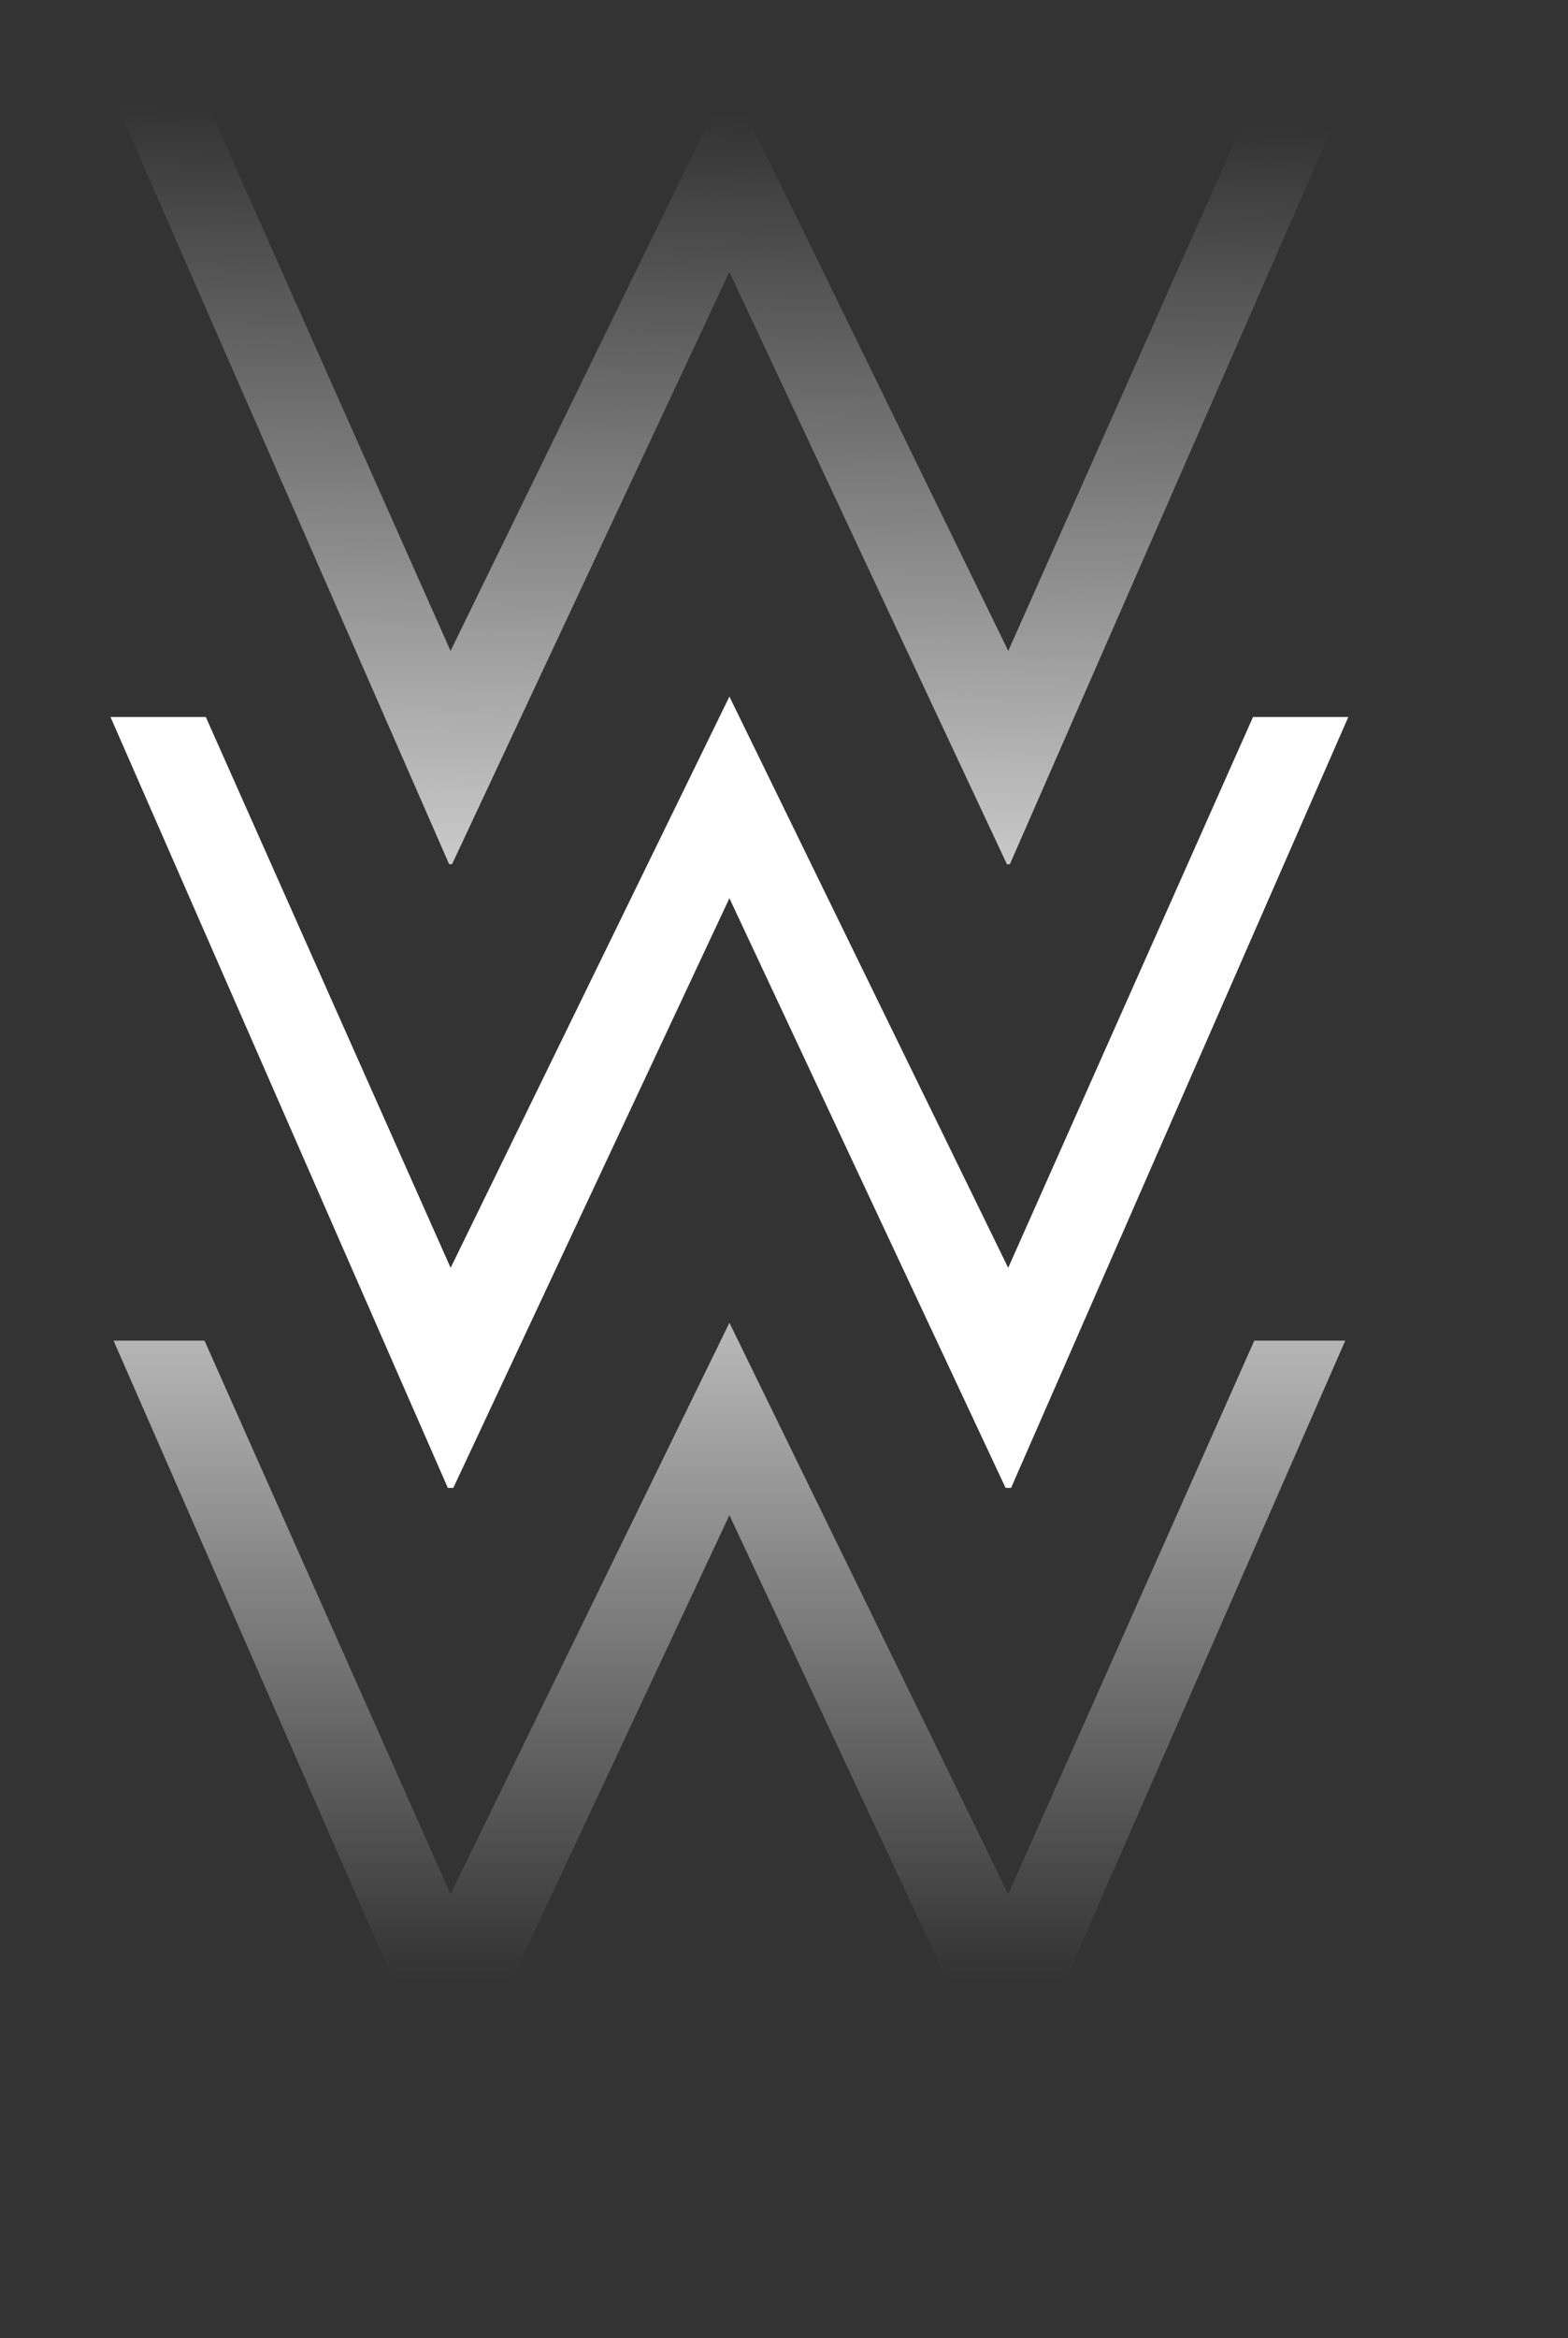 <?xml version="1.0" encoding="UTF-8"?> <svg xmlns="http://www.w3.org/2000/svg" xmlns:xlink="http://www.w3.org/1999/xlink" id="_Слой_1" data-name="Слой 1" viewBox="0 0 197.19 293.92"><rect x="0" y="0" width="197.19" height="293.92" fill="#333333" stroke="none"/> <defs> <style> .cls-1 { fill: #fff; stroke: #fff; stroke-miterlimit: 10; stroke-width: .5px; } .cls-2 { fill: url(#_Безымянный_градиент_3); } .cls-2, .cls-3 { opacity: .8; } .cls-3 { fill: url(#_Безымянный_градиент_13); } </style> <linearGradient id="_Безымянный_градиент_3" data-name="Безымянный градиент 3" x1="92.41" y1="-23.19" x2="89.73" y2="116.42" gradientUnits="userSpaceOnUse"> <stop offset=".27" stop-color="#fff" stop-opacity="0"></stop> <stop offset="1" stop-color="#fff"></stop> </linearGradient> <linearGradient id="_Безымянный_градиент_13" data-name="Безымянный градиент 13" x1="91.73" y1="305.41" x2="91.73" y2="148.07" gradientUnits="userSpaceOnUse"> <stop offset=".36" stop-color="#fff" stop-opacity="0"></stop> <stop offset="1" stop-color="#fff"></stop> </linearGradient> </defs> <path class="cls-1" d="M56.85,186.78h-.37L14.28,90.38h11.44l30.94,69.58,35.07-71.83,35.07,71.83,30.94-69.58h11.44l-42.19,96.4h-.37l-34.89-74.46-34.88,74.46Z"></path> <path class="cls-2" d="M56.85,108.63h-.37L14.28,12.24h11.44l30.94,69.58L91.73,9.99l35.07,71.83L157.75,12.24h11.44l-42.19,96.4h-.37L91.73,34.18,56.85,108.63Z"></path> <path class="cls-3" d="M56.85,264.92h-.37L14.28,168.52h11.44l30.94,69.58,35.07-71.83,35.07,71.83,30.94-69.58h11.44l-42.19,96.4h-.37l-34.89-74.46-34.88,74.46Z"></path> </svg> 